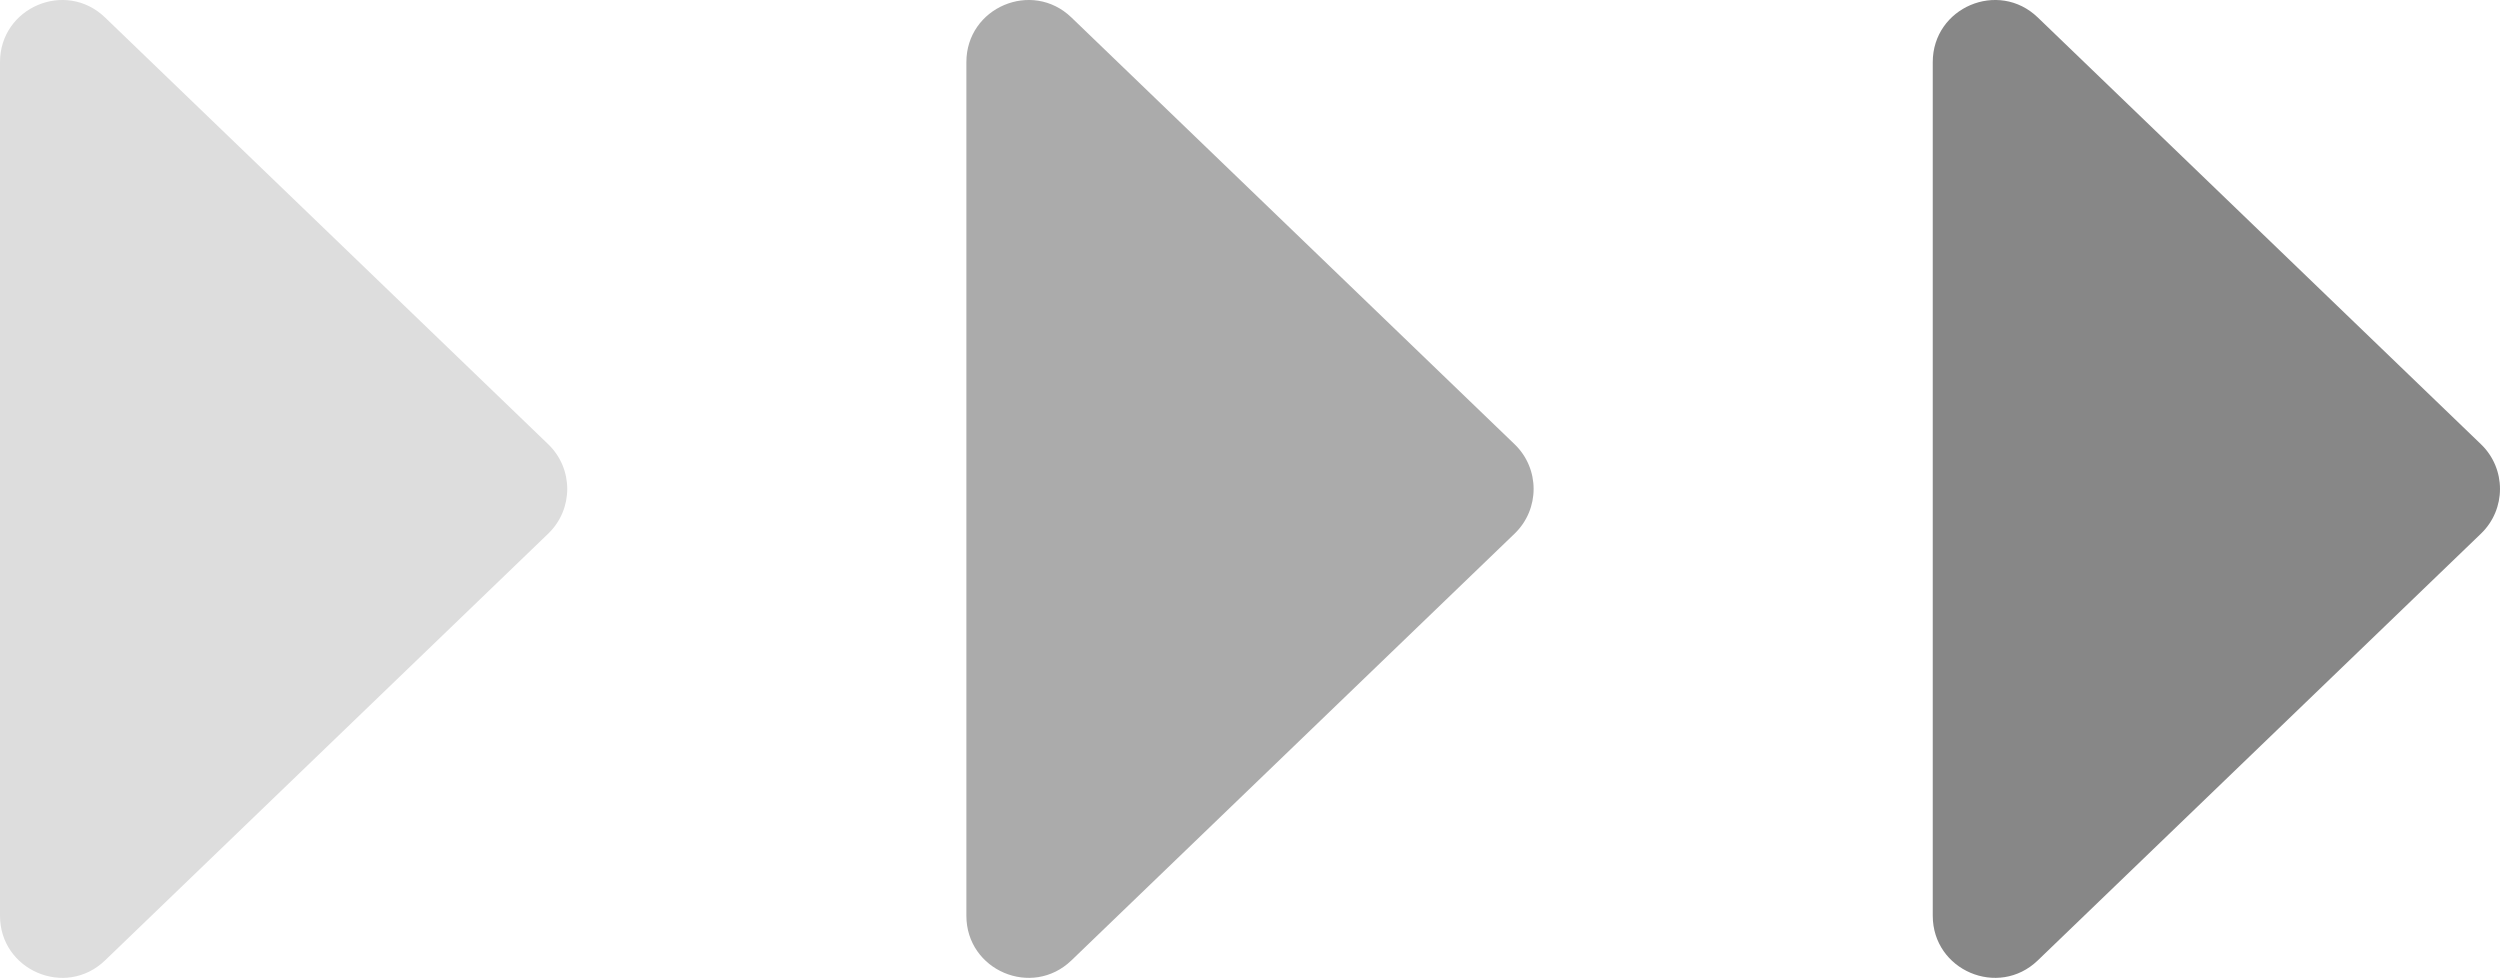 <?xml version="1.0" encoding="UTF-8"?>
<svg id="_レイヤー_1" data-name="レイヤー_1" xmlns="http://www.w3.org/2000/svg" version="1.1" viewBox="0 0 125.272 49">
  <!-- Generator: Adobe Illustrator 29.6.1, SVG Export Plug-In . SVG Version: 2.1.1 Build 9)  -->
  <defs>
    <style>
      .st0 {
        fill: #ddd;
      }

      .st1 {
        fill: #878787;
      }

      .st2 {
        fill: #ababab;
      }
    </style>
  </defs>
  <path class="st0" d="M5.263,48.125l22.209-21.386c1.269-1.222,1.269-3.255 0-4.477L5.263.875C3.289-1.026 0.0.373 0,3.114l-0,42.772c-0,2.74,3.289,4.139,5.263,2.239Z"/>
  <path class="st2" d="M53.687,48.125l22.209-21.386c1.269-1.222,1.269-3.255 0-4.477L53.687.875c-1.974-1.901-5.263-.502-5.263,2.239l-0,42.772c-0,2.74,3.289,4.139,5.263,2.239Z"/>
  <path class="st1" d="M102.111,48.125l22.209-21.386c1.269-1.222,1.269-3.255 0-4.477L102.111.875c-1.974-1.901-5.263-.502-5.263,2.239l-0,42.772c-0,2.74,3.289,4.139,5.263,2.239Z"/>
</svg>